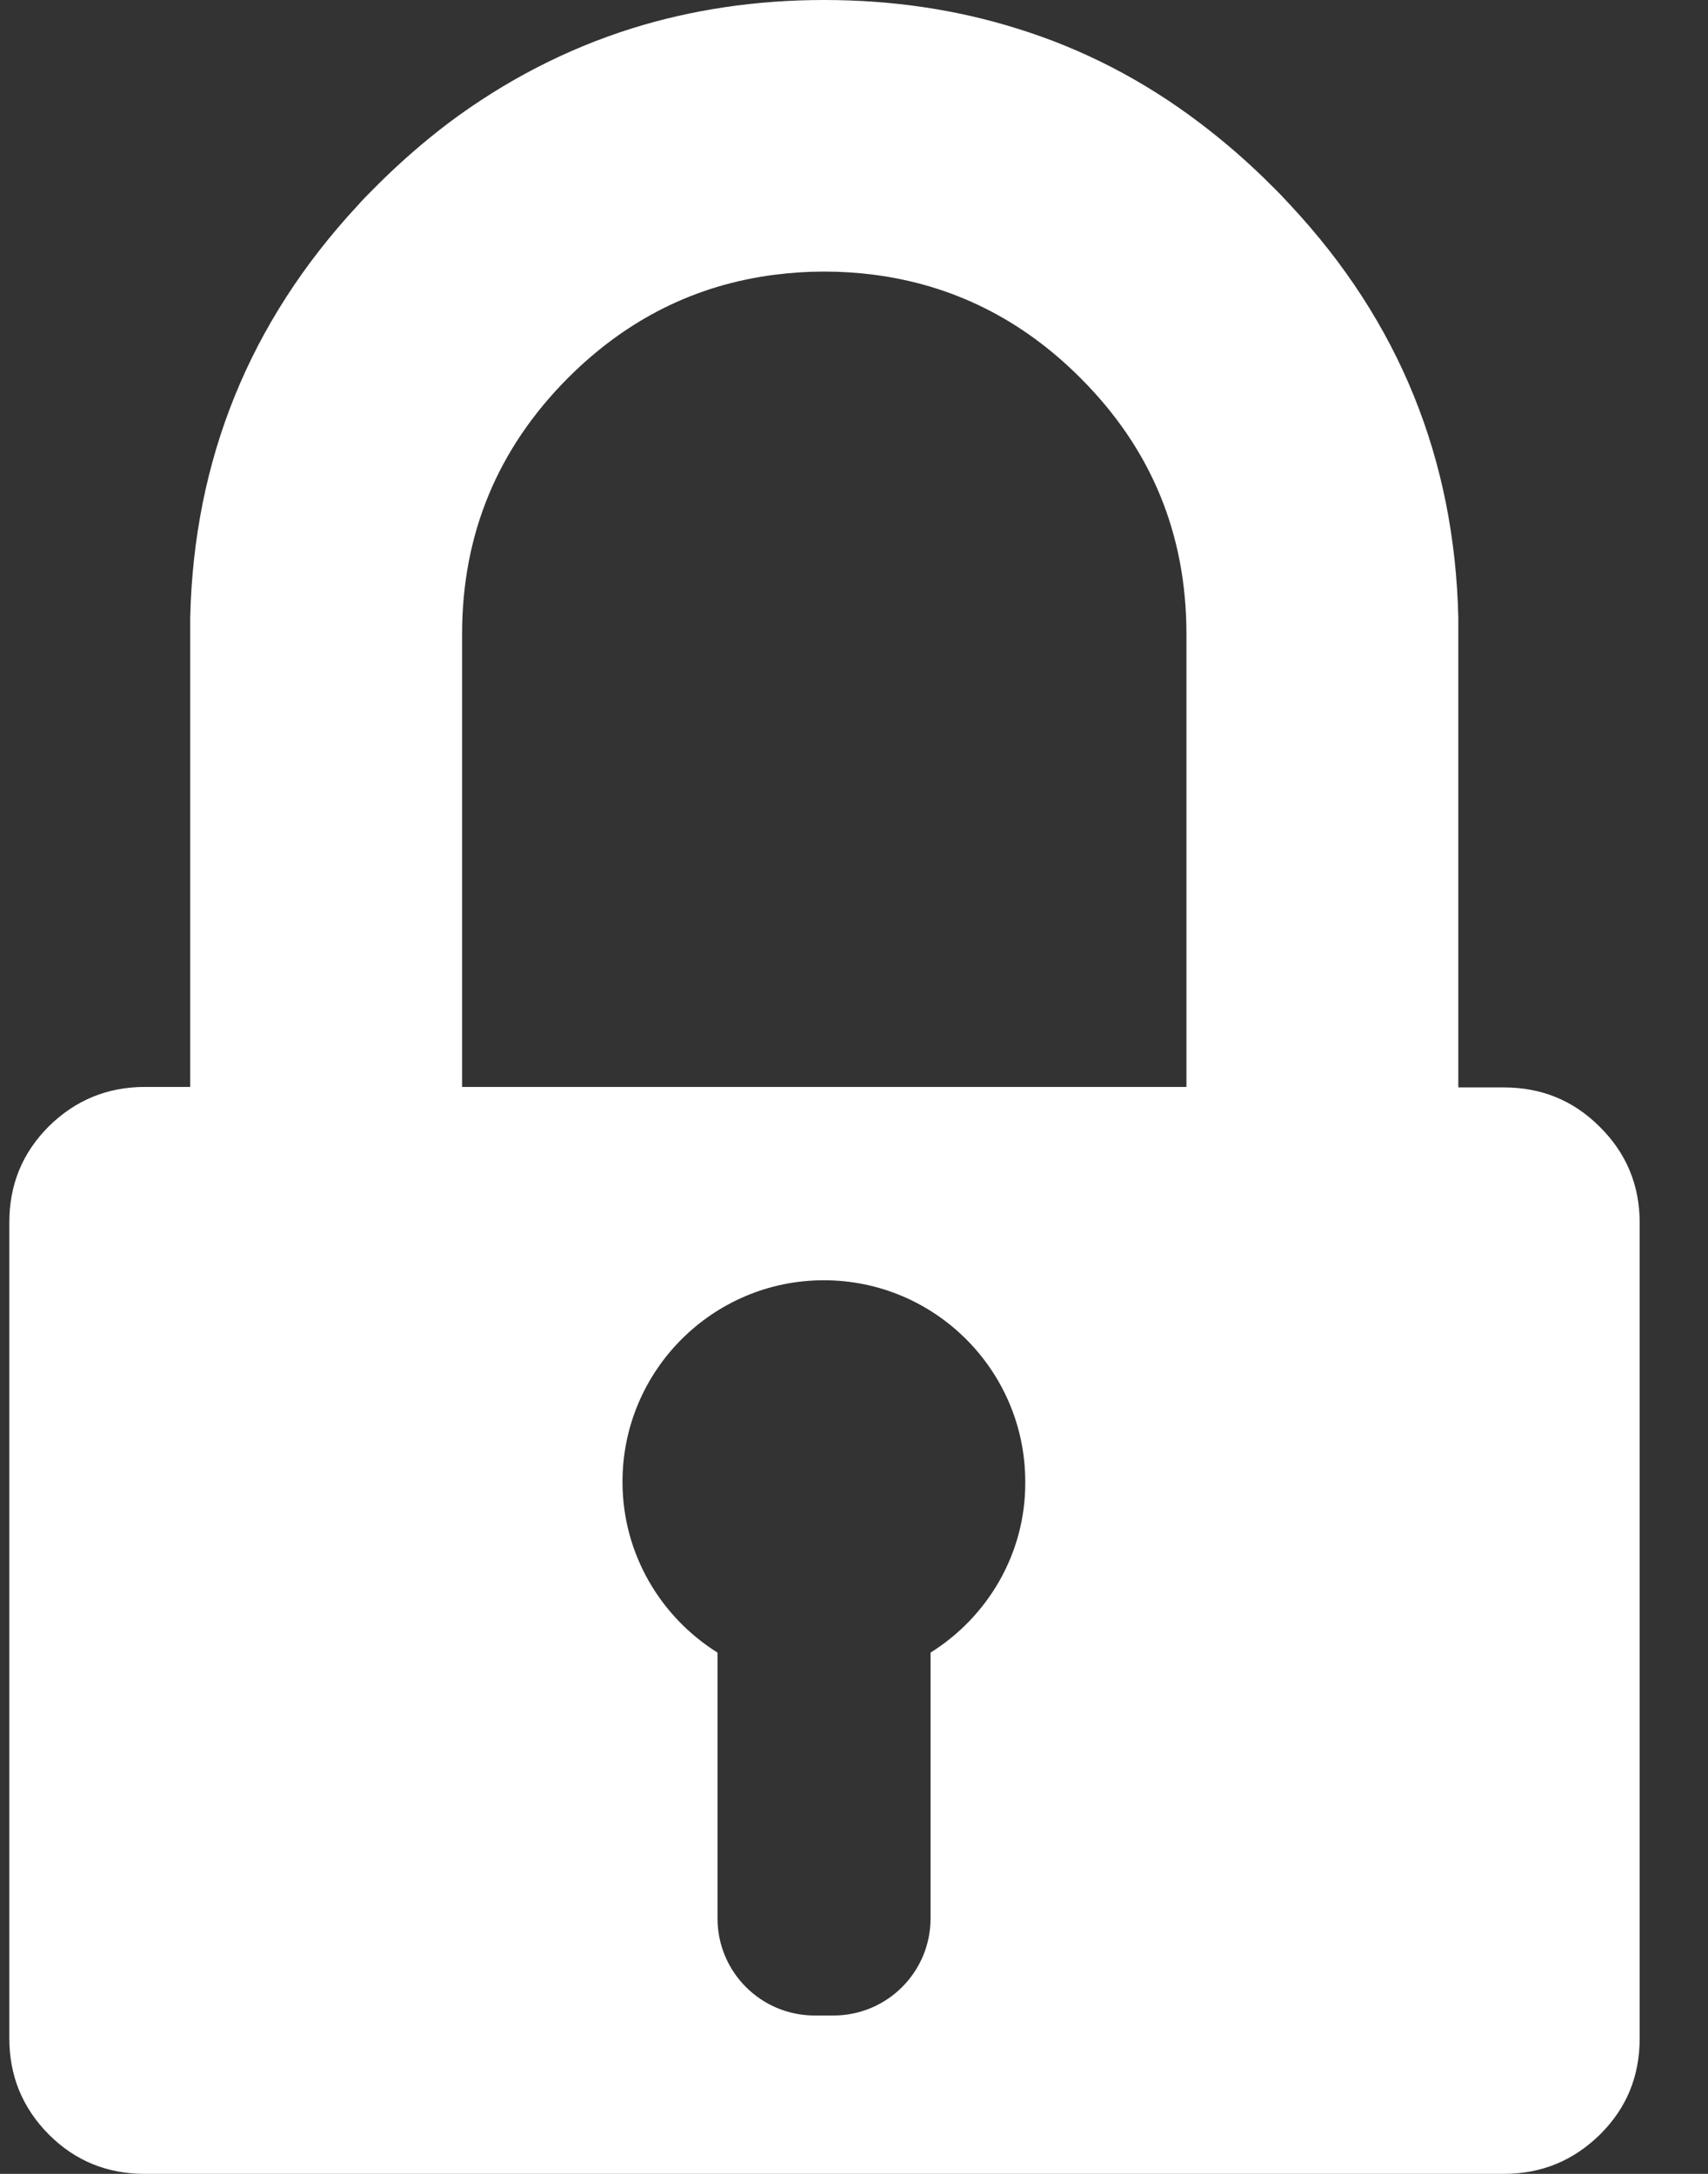 <svg width="11" height="14" viewBox="0 0 11 14" fill="none" xmlns="http://www.w3.org/2000/svg">
<rect x="0" y="0" width="11" height="14" fill="#333333" stroke="none"/>
<g clip-path="url(#clip0_4022_651)">
<path d="M10.303 7.257C10.132 7.086 9.927 7.003 9.683 7.003H9.392V4.084C9.392 4.047 9.392 4.014 9.392 3.98C9.369 2.958 9.011 2.073 8.315 1.326C8.277 1.284 8.235 1.24 8.193 1.199C8.043 1.048 7.887 0.913 7.726 0.791C7.363 0.516 6.971 0.314 6.551 0.184C6.162 0.062 5.747 0 5.308 0C4.87 0 4.455 0.062 4.066 0.184C3.645 0.317 3.254 0.519 2.89 0.791C2.729 0.913 2.574 1.048 2.423 1.199C2.382 1.24 2.34 1.282 2.301 1.326C1.609 2.073 1.248 2.958 1.225 3.98C1.225 4.014 1.225 4.05 1.225 4.084V7H0.934C0.69 7 0.485 7.086 0.314 7.254C0.143 7.426 0.06 7.63 0.06 7.874V13.126C0.06 13.37 0.145 13.575 0.314 13.746C0.485 13.917 0.69 14 0.934 14H9.685C9.929 14 10.134 13.914 10.305 13.746C10.477 13.575 10.56 13.37 10.56 13.126V7.874C10.56 7.633 10.474 7.426 10.303 7.257ZM5.993 10.643V12.355C5.993 12.7 5.713 12.98 5.368 12.98H5.246C4.901 12.98 4.621 12.7 4.621 12.355V10.643C4.255 10.414 4.009 10.007 4.009 9.543C4.009 8.827 4.59 8.245 5.306 8.245C6.022 8.245 6.603 8.827 6.603 9.543C6.606 10.007 6.359 10.414 5.993 10.643ZM2.976 7V4.084C2.976 3.44 3.204 2.89 3.658 2.434C4.037 2.055 4.481 1.834 4.992 1.769C5.096 1.756 5.199 1.749 5.308 1.749C5.417 1.749 5.524 1.756 5.625 1.769C6.133 1.834 6.58 2.055 6.958 2.434C7.415 2.89 7.641 3.44 7.641 4.084V7H2.976Z" fill="white"/>
</g>
<defs>
<clipPath id="clip0_4022_651">
<rect width="10.617" height="14" fill="white"/>
</clipPath>
</defs>
</svg>
